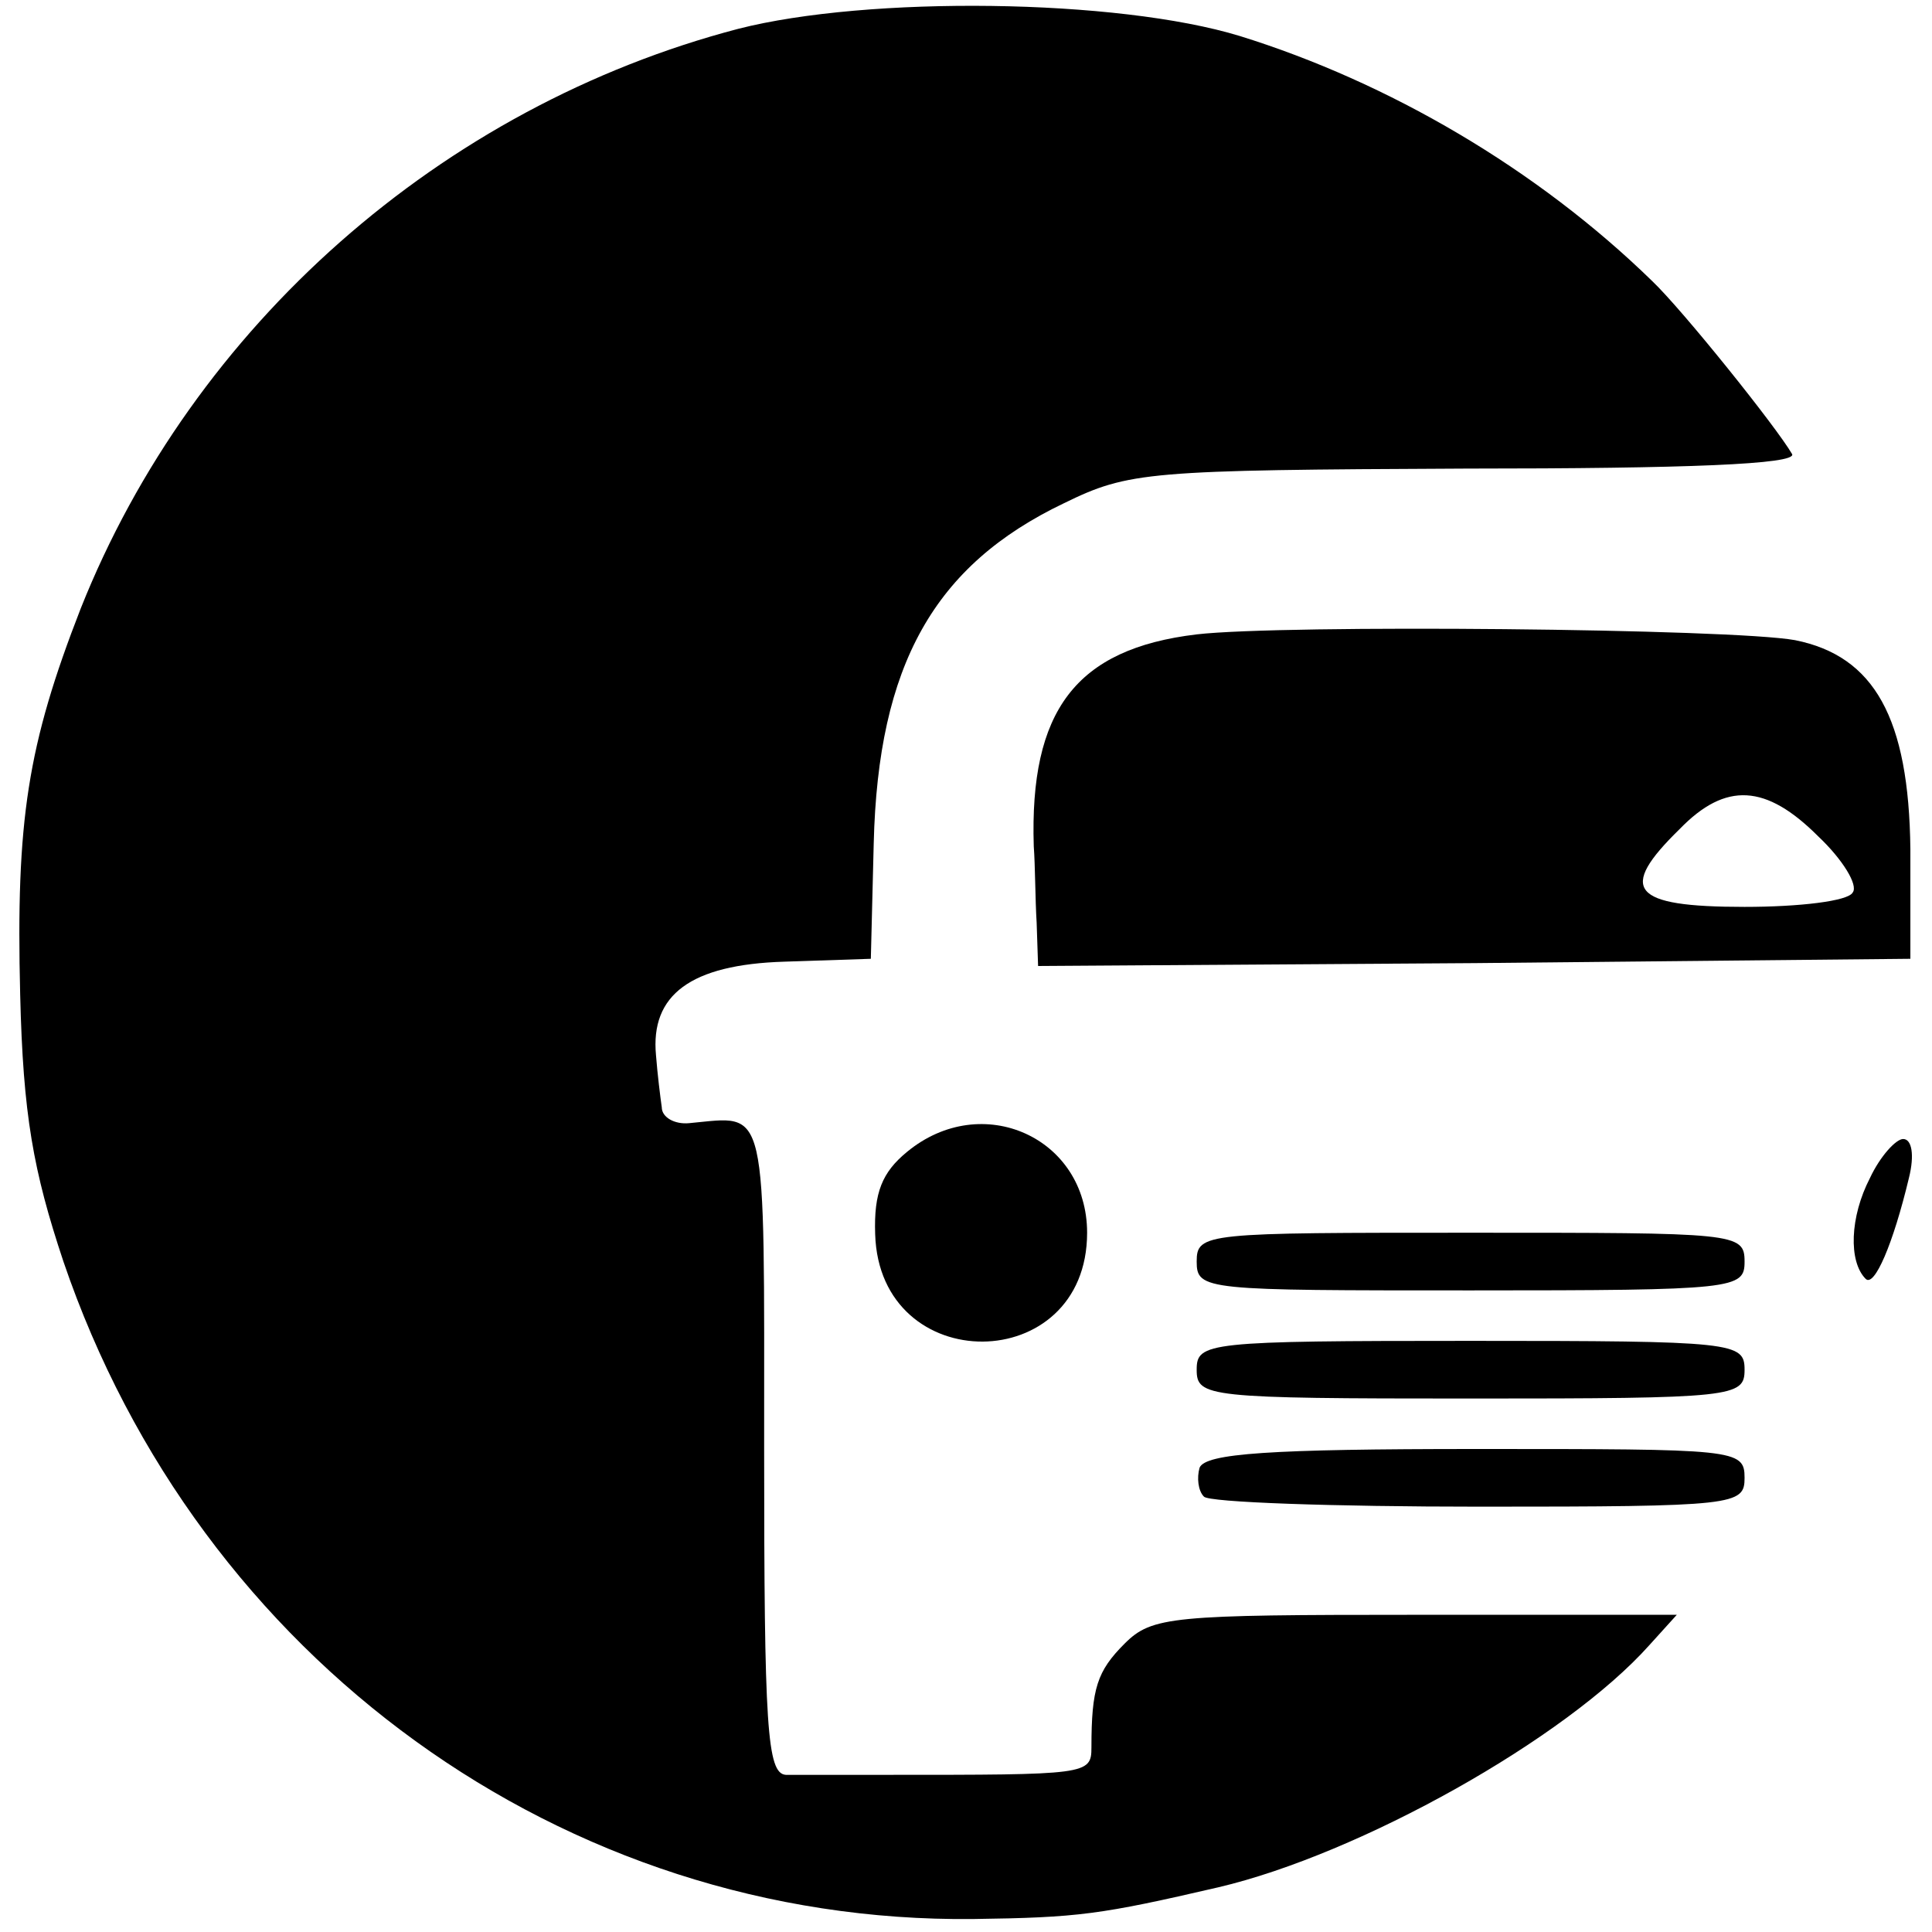 <?xml version="1.0" standalone="no"?>
<!DOCTYPE svg PUBLIC "-//W3C//DTD SVG 20010904//EN"
 "http://www.w3.org/TR/2001/REC-SVG-20010904/DTD/svg10.dtd">
<svg version="1.0" xmlns="http://www.w3.org/2000/svg"
 width="134pt" height="134pt" viewBox="0 0 134 134"
 preserveAspectRatio="xMidYMid meet">
<g transform="translate(0,134) scale(0.1,-0.1)"
fill="#000000" stroke="none">
<path d="M512 1320 c-206 -54 -378 -206 -456 -402 -37 -95 -45 -147 -42 -268
2 -83 9 -122 30 -185 94 -276 347 -459 631 -456 73 1 88 3 170 22 98 23 241
103 299 168 l19 21 -181 0 c-169 0 -183 -1 -202 -20 -19 -19 -23 -31 -23 -72
0 -19 -3 -19 -142 -19 -30 0 -62 0 -70 0 -13 1 -15 33 -15 226 0 244 3 231
-52 226 -10 -1 -19 4 -19 11 -1 7 -3 23 -4 36 -4 42 24 63 89 65 l60 2 2 80
c3 124 42 193 132 236 45 22 58 23 279 24 153 0 229 3 226 10 -11 19 -76 100
-97 120 -80 78 -183 138 -286 170 -85 26 -258 28 -348 5z"/>
<path d="M830 900 c-84 -10 -116 -53 -113 -147 1 -13 1 -37 2 -53 l1 -30 303
2 302 3 0 76 c-1 91 -25 134 -80 145 -44 8 -355 11 -415 4z m431 -140 c17 -16
28 -34 24 -39 -3 -6 -37 -10 -75 -10 -79 0 -88 12 -45 54 32 33 60 31 96 -5z"/>
<path d="M629 541 c-17 -14 -23 -28 -22 -57 3 -100 147 -99 147 1 0 66 -73 99
-125 56z"/>
<path d="M1297 523 c-14 -27 -15 -58 -3 -70 6 -6 19 24 30 70 4 16 2 27 -4 27
-5 0 -16 -12 -23 -27z"/>
<path d="M830 465 c0 -20 6 -20 190 -20 184 0 190 1 190 20 0 20 -6 20 -190
20 -184 0 -190 0 -190 -20z"/>
<path d="M830 390 c0 -19 7 -20 190 -20 183 0 190 1 190 20 0 19 -7 20 -190
20 -183 0 -190 -1 -190 -20z"/>
<path d="M832 322 c-2 -7 -1 -16 3 -20 3 -4 90 -7 191 -7 178 0 184 1 184 20
0 20 -6 20 -186 20 -143 0 -188 -3 -192 -13z"/>
</g>
</svg>
